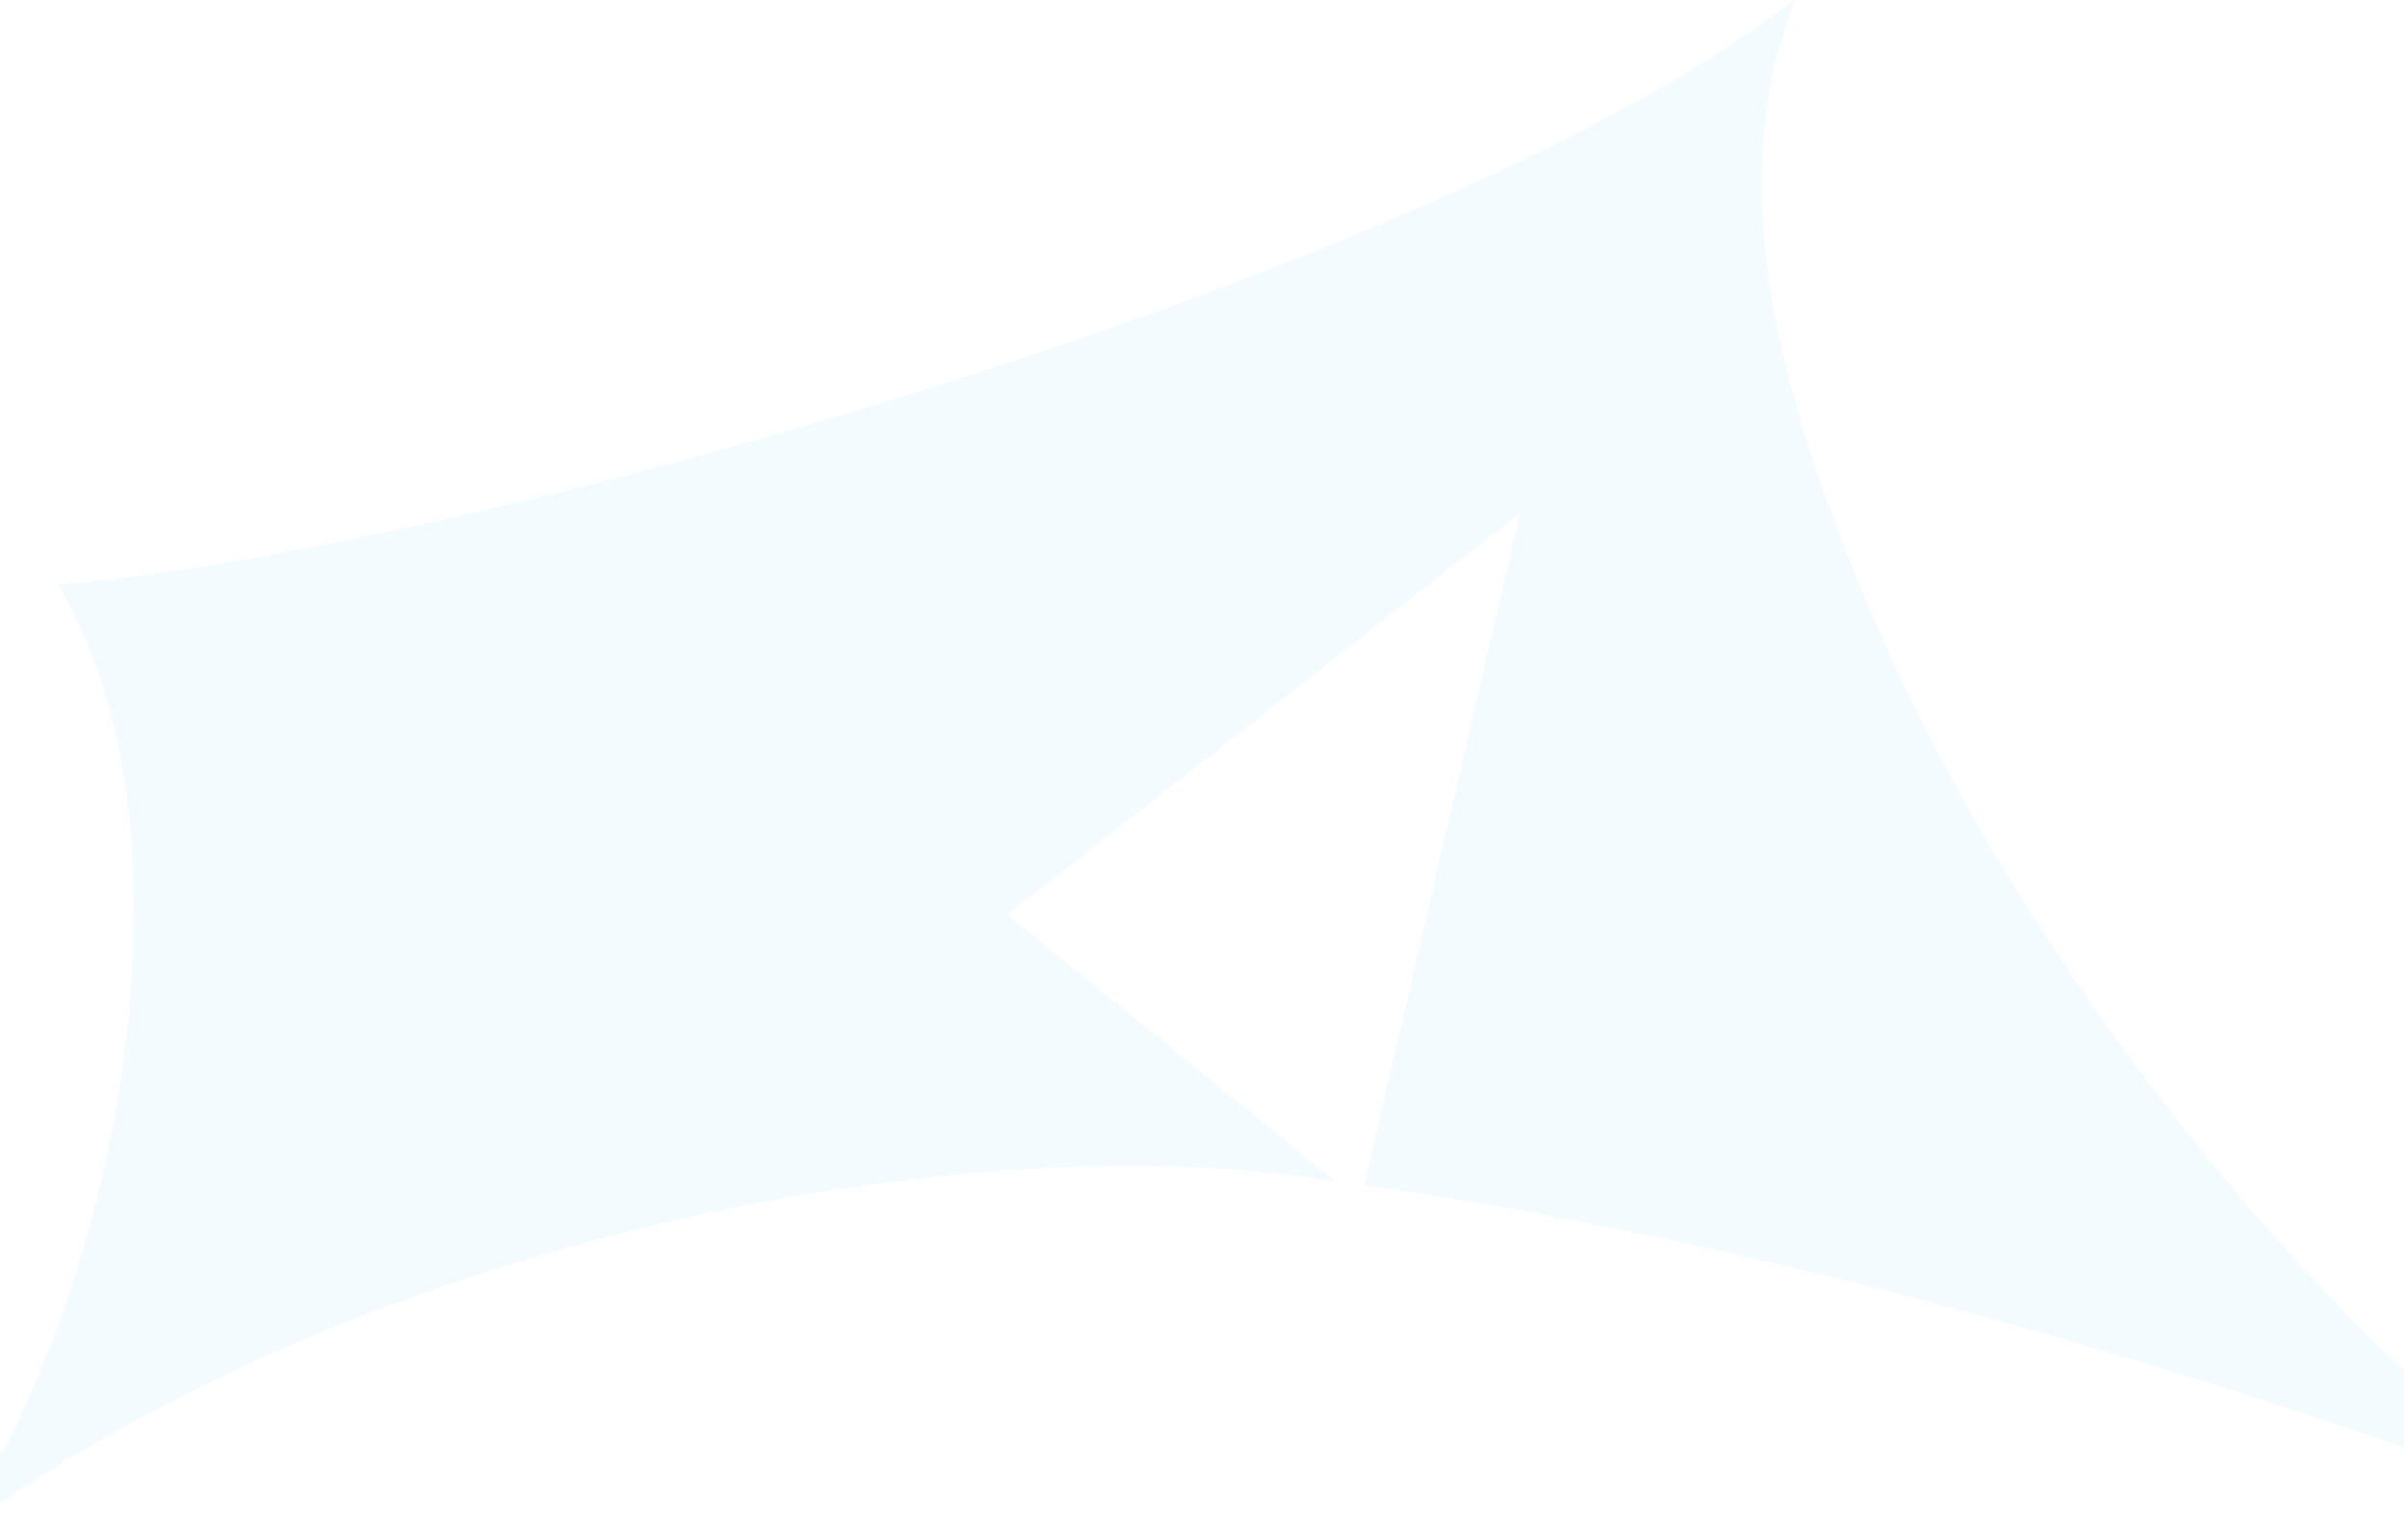 <svg width="1920" height="1230" viewBox="0 0 1920 1230" fill="none" xmlns="http://www.w3.org/2000/svg">
<path opacity="0.05" fill-rule="evenodd" clip-rule="evenodd" d="M1432.84 0.095C1433.24 -0.216 1433.76 0.247 1433.57 0.721C1376.69 144.431 1417.34 306.152 1493.63 487.499C1598.31 736.119 1820.35 1039.05 2048.29 1199.75C2048.76 1200.08 2048.54 1200.85 2047.99 1200.67C1931.27 1162.42 1545 1012.32 1089.44 946.844L1214.13 409.703L805.091 730.47C804.839 730.668 804.835 731.049 805.084 731.252L1066.44 943.571C1055.45 942.084 1044.47 940.596 1033.48 939.257C754.684 903.962 284.977 988.72 -41.021 1229.79C-41.49 1230.14 -42.128 1229.58 -41.774 1229.12C80.2 1069.75 172.639 680.126 46.802 467.802C46.614 467.485 46.794 467.086 47.161 467.054C388.511 437.091 1152.09 216.758 1432.84 0.095Z" fill="#0BB0F4"/>
</svg>
